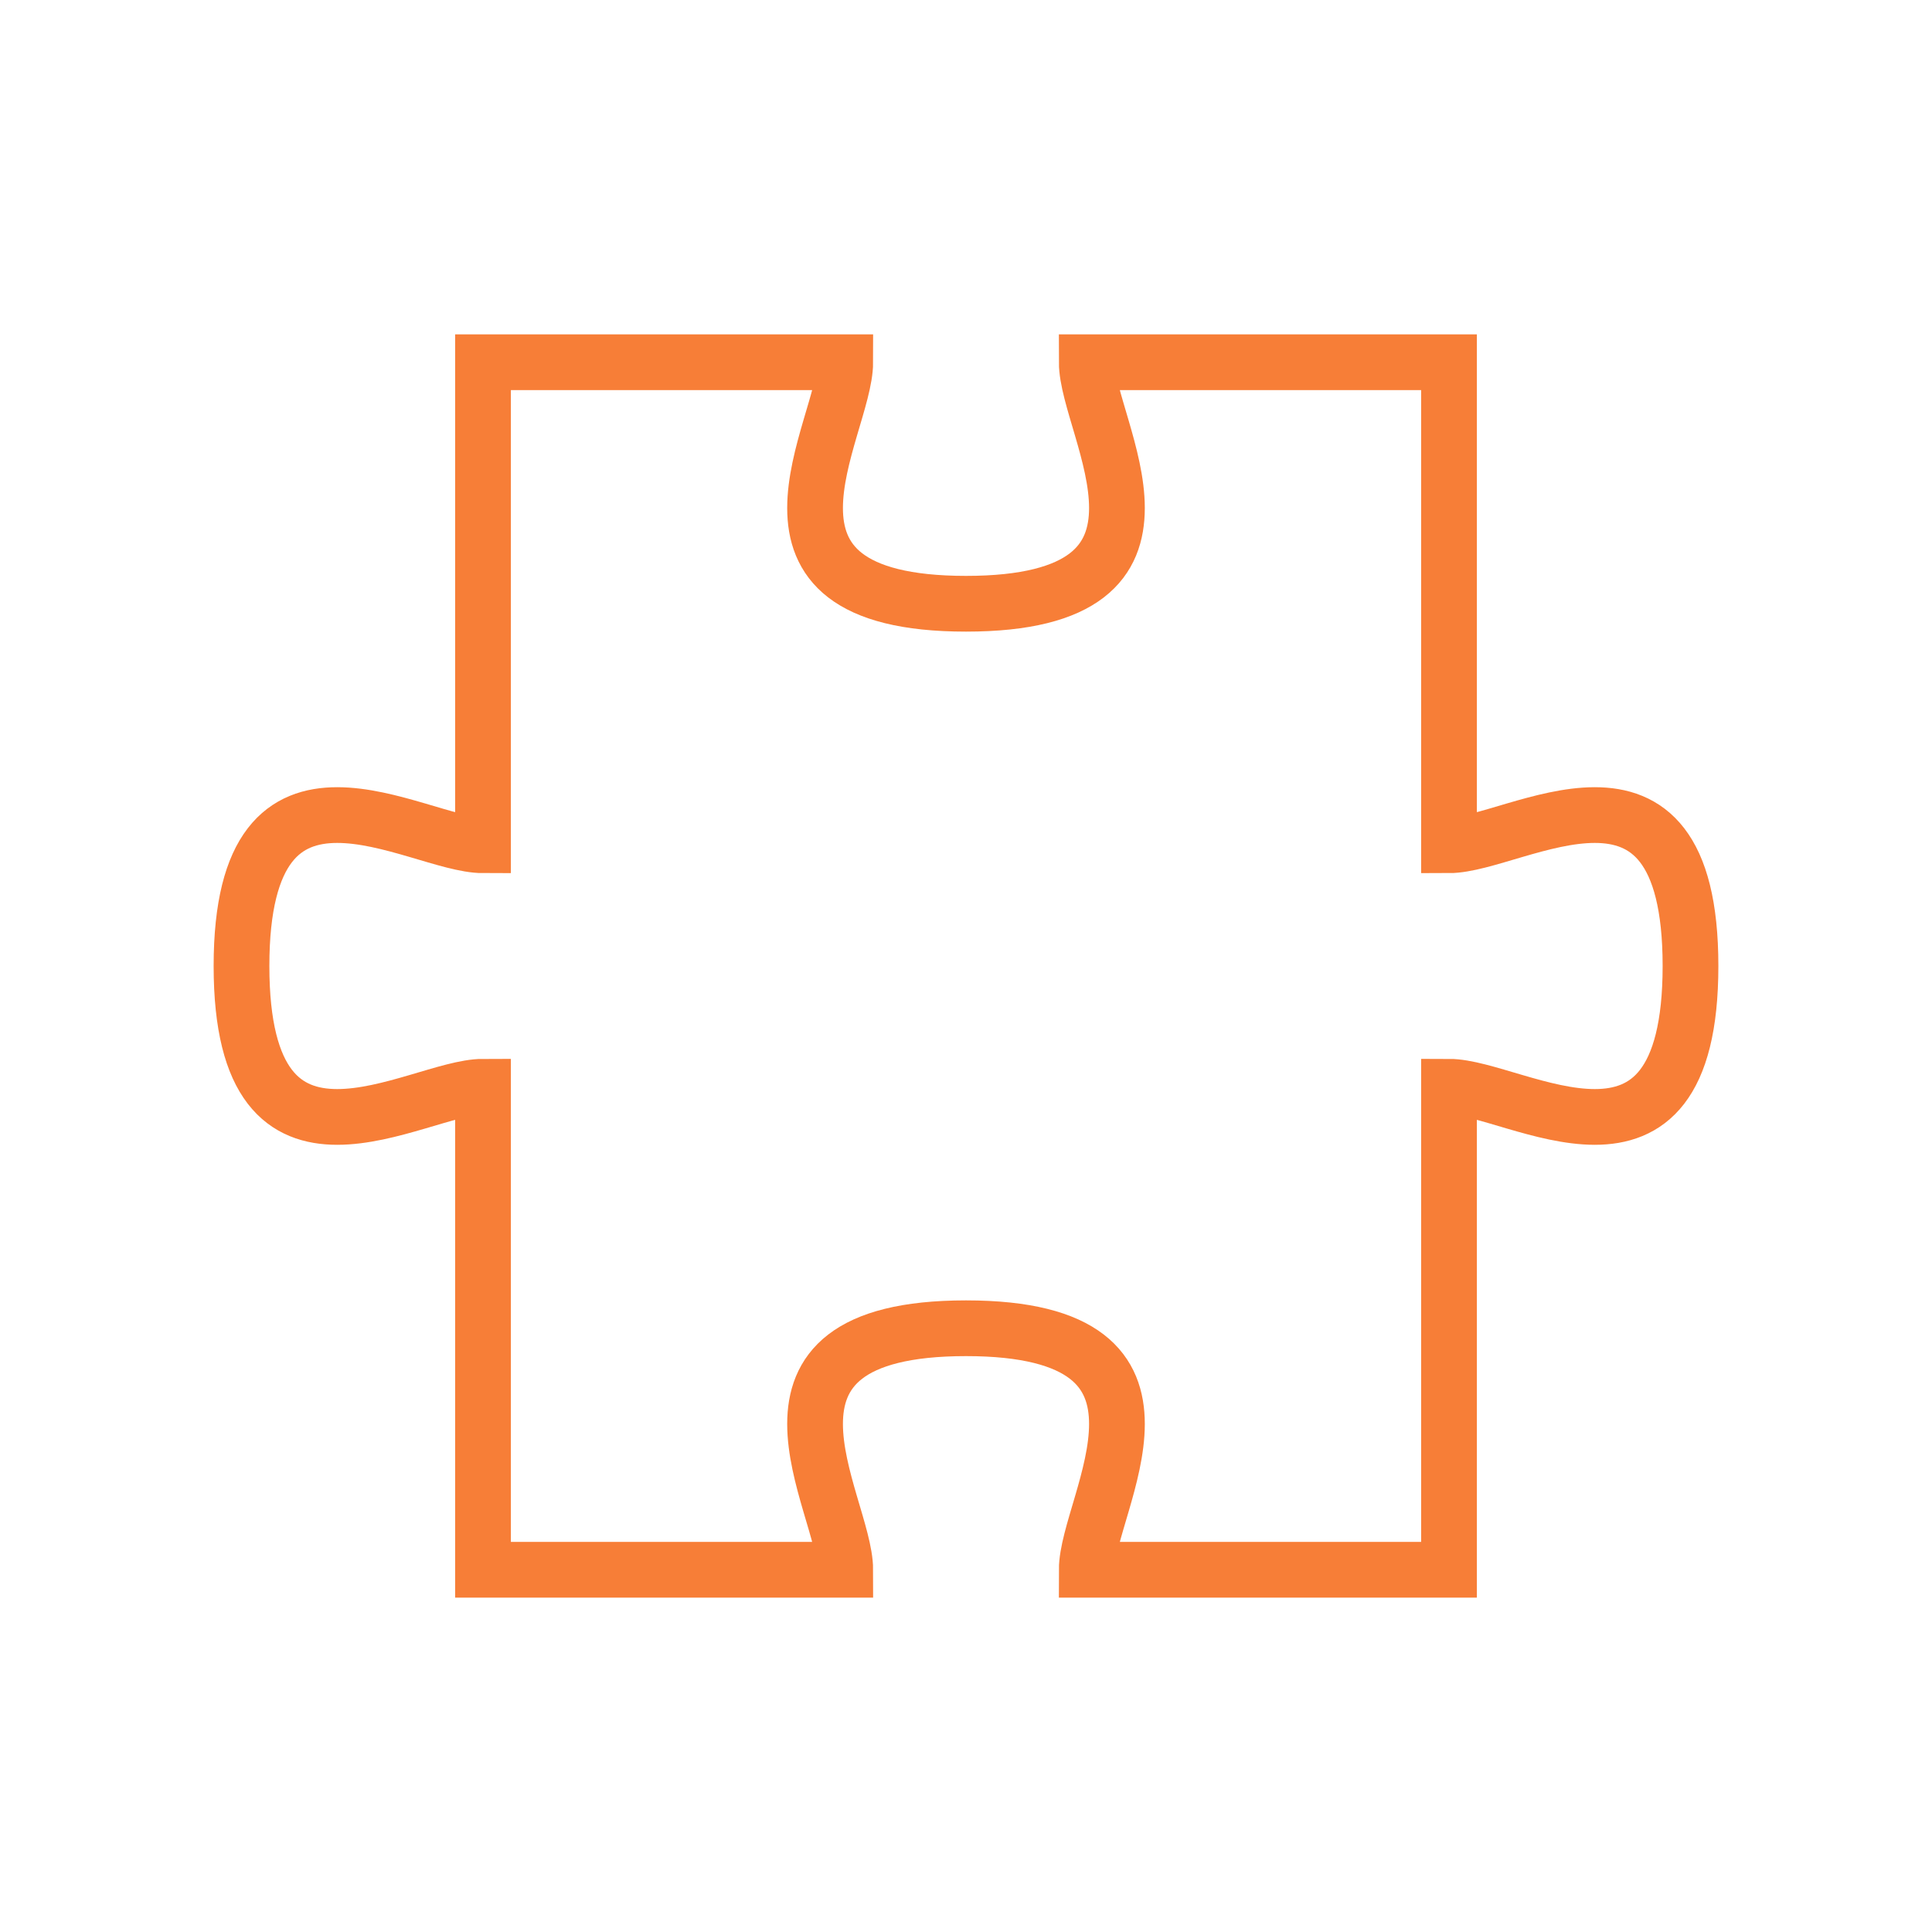 <?xml version="1.0" encoding="UTF-8"?> <svg xmlns="http://www.w3.org/2000/svg" width="104" height="104" viewBox="0 0 104 104" fill="none"><path d="M78 45.5V19.5H58.5C58.5 23.091 65 32.5 52 32.5C39 32.5 45.5 23.091 45.5 19.5H26V45.5C22.409 45.5 13 39 13 52C13 65 22.409 58.5 26 58.5V84.5H45.5C45.5 80.909 39 71.5 52 71.5C65 71.5 58.5 80.909 58.5 84.5H78V58.5C81.591 58.5 91 65 91 52C91 39 81.591 45.5 78 45.5Z" stroke="#F77E37" stroke-width="3"></path></svg> 